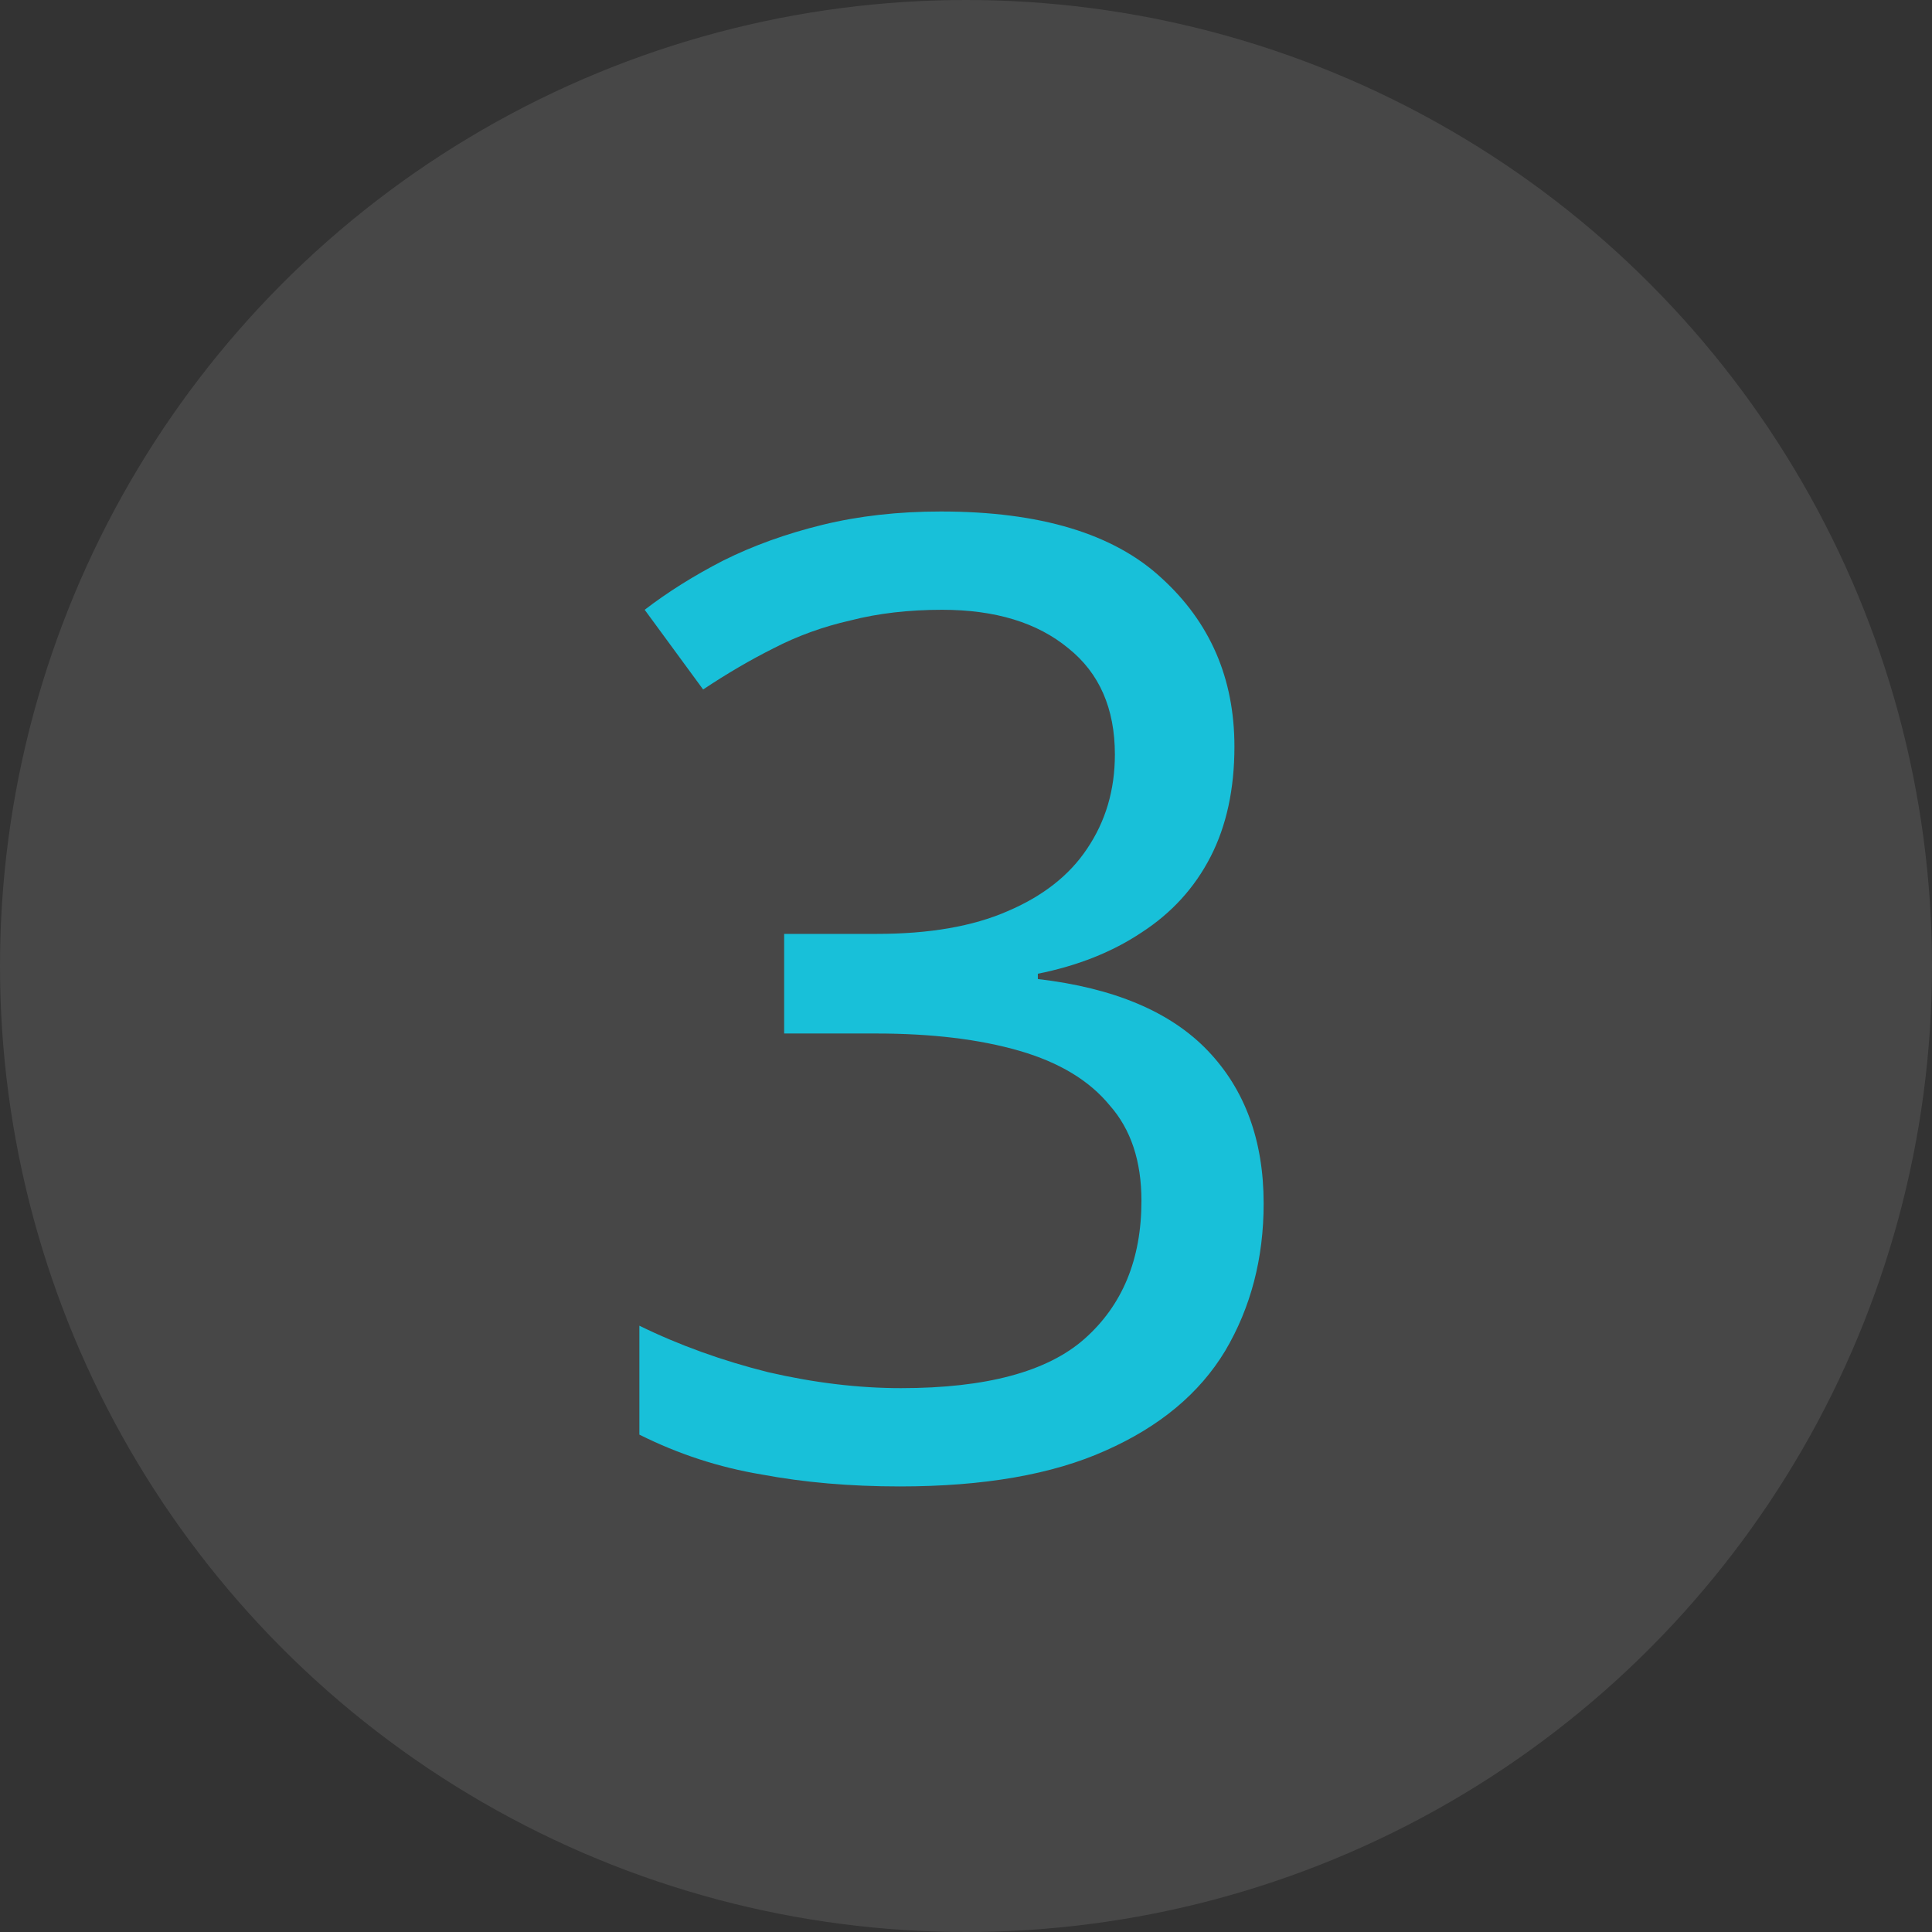 <svg width="80" height="80" viewBox="0 0 80 80" fill="none" xmlns="http://www.w3.org/2000/svg">
<rect x="0" y="0" width="80" height="80" fill="#333333" stroke="none"/>
<circle cx="40" cy="40" r="40" fill="white" fill-opacity="0.1"/>
<path d="M51.115 30.915C51.115 32.675 50.785 34.197 50.125 35.48C49.465 36.763 48.512 37.808 47.265 38.615C46.055 39.422 44.625 39.99 42.975 40.32V40.54C46.128 40.907 48.475 41.897 50.015 43.51C51.555 45.123 52.325 47.232 52.325 49.835C52.325 52.108 51.793 54.143 50.73 55.94C49.667 57.7 48.017 59.075 45.78 60.065C43.58 61.055 40.738 61.55 37.255 61.55C35.202 61.55 33.295 61.385 31.535 61.055C29.775 60.762 28.088 60.212 26.475 59.405V54.895C28.125 55.702 29.903 56.343 31.81 56.82C33.717 57.26 35.55 57.48 37.31 57.48C40.83 57.48 43.36 56.802 44.9 55.445C46.477 54.052 47.265 52.145 47.265 49.725C47.265 48.075 46.825 46.755 45.945 45.765C45.102 44.738 43.855 43.987 42.205 43.51C40.555 43.033 38.575 42.795 36.265 42.795H32.47V38.67H36.32C38.483 38.67 40.28 38.358 41.71 37.735C43.177 37.112 44.277 36.25 45.01 35.15C45.78 34.013 46.165 32.712 46.165 31.245C46.165 29.338 45.523 27.872 44.24 26.845C42.957 25.782 41.215 25.25 39.015 25.25C37.622 25.25 36.357 25.397 35.22 25.69C34.083 25.947 33.02 26.332 32.03 26.845C31.077 27.322 30.105 27.89 29.115 28.55L26.695 25.25C27.648 24.517 28.73 23.838 29.94 23.215C31.187 22.592 32.562 22.097 34.065 21.73C35.568 21.363 37.2 21.18 38.96 21.18C43.067 21.18 46.11 22.097 48.09 23.93C50.107 25.763 51.115 28.092 51.115 30.915Z" fill="#18C0D9"/>
</svg>
